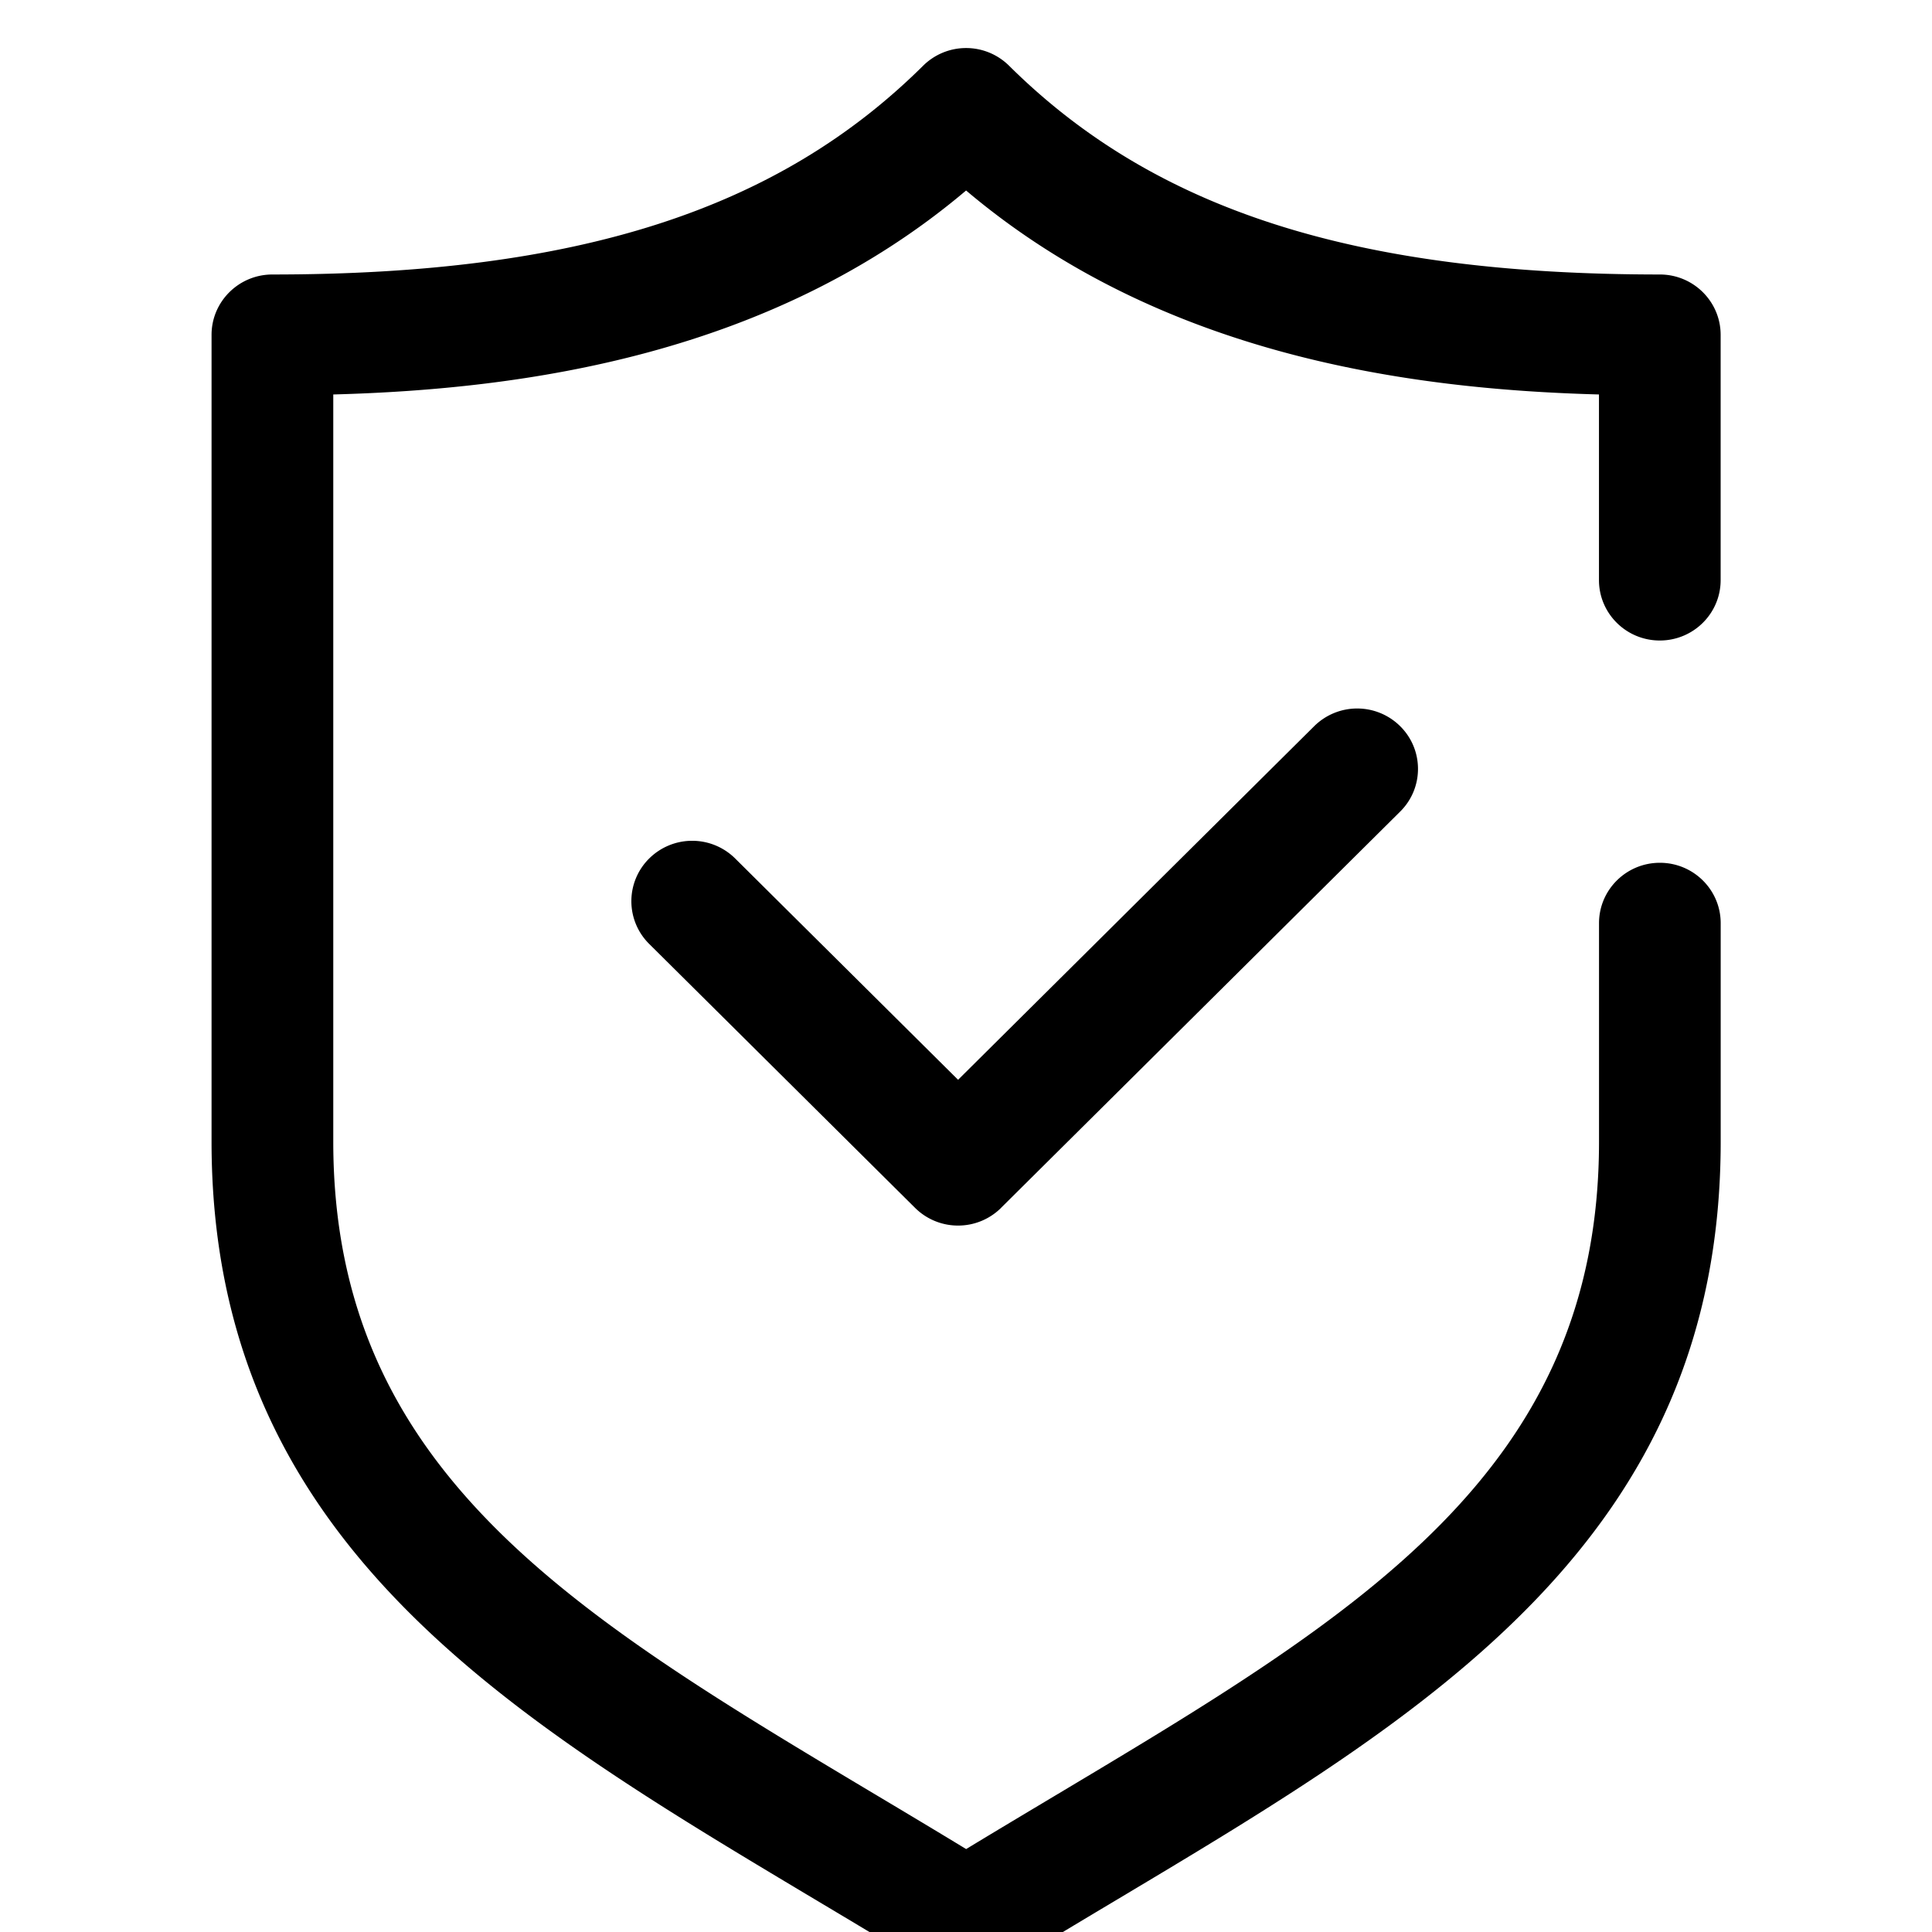 <svg xmlns="http://www.w3.org/2000/svg" width="40" height="40" viewBox="0 0 40 40">
    <g fill="none" fill-rule="evenodd">
        <path d="M0 1h40v40H0z"/>
        <path fill="#000" d="M20.726 25.008a1.26 1.26 0 0 1-.89.366 1.26 1.26 0 0 1-.89-.366l-5.505-5.465a1.244 1.244 0 0 1 0-1.769 1.264 1.264 0 0 1 1.78 0l4.615 4.582 7.373-7.321a1.264 1.264 0 0 1 1.78 0c.492.488.492 1.28 0 1.768l-8.263 8.204zm13.64-7.145c.695 0 1.259.56 1.259 1.25v4.523c0 8.226-6.06 11.847-12.476 15.68-.818.488-1.648.984-2.482 1.498a1.262 1.262 0 0 1-1.329 0c-.832-.514-1.663-1.01-2.481-1.498C10.44 35.482 4.38 31.862 4.38 23.636V6.933c0-.69.565-1.25 1.26-1.25 6.306 0 10.46-1.334 13.472-4.322a1.264 1.264 0 0 1 1.78 0c3.011 2.988 7.166 4.322 13.473 4.322.695 0 1.259.56 1.259 1.25v5.078c0 .69-.564 1.25-1.26 1.25-.695 0-1.259-.56-1.259-1.25V8.167c-3.961-.107-9.075-.817-13.103-4.223C15.976 7.35 10.861 8.06 6.9 8.167v15.469c0 6.812 4.967 9.78 11.256 13.537.61.364 1.227.733 1.847 1.11.62-.377 1.238-.745 1.848-1.11 6.288-3.757 11.255-6.725 11.255-13.537v-4.523c0-.69.564-1.25 1.26-1.25z"/>
    </g>
</svg>
